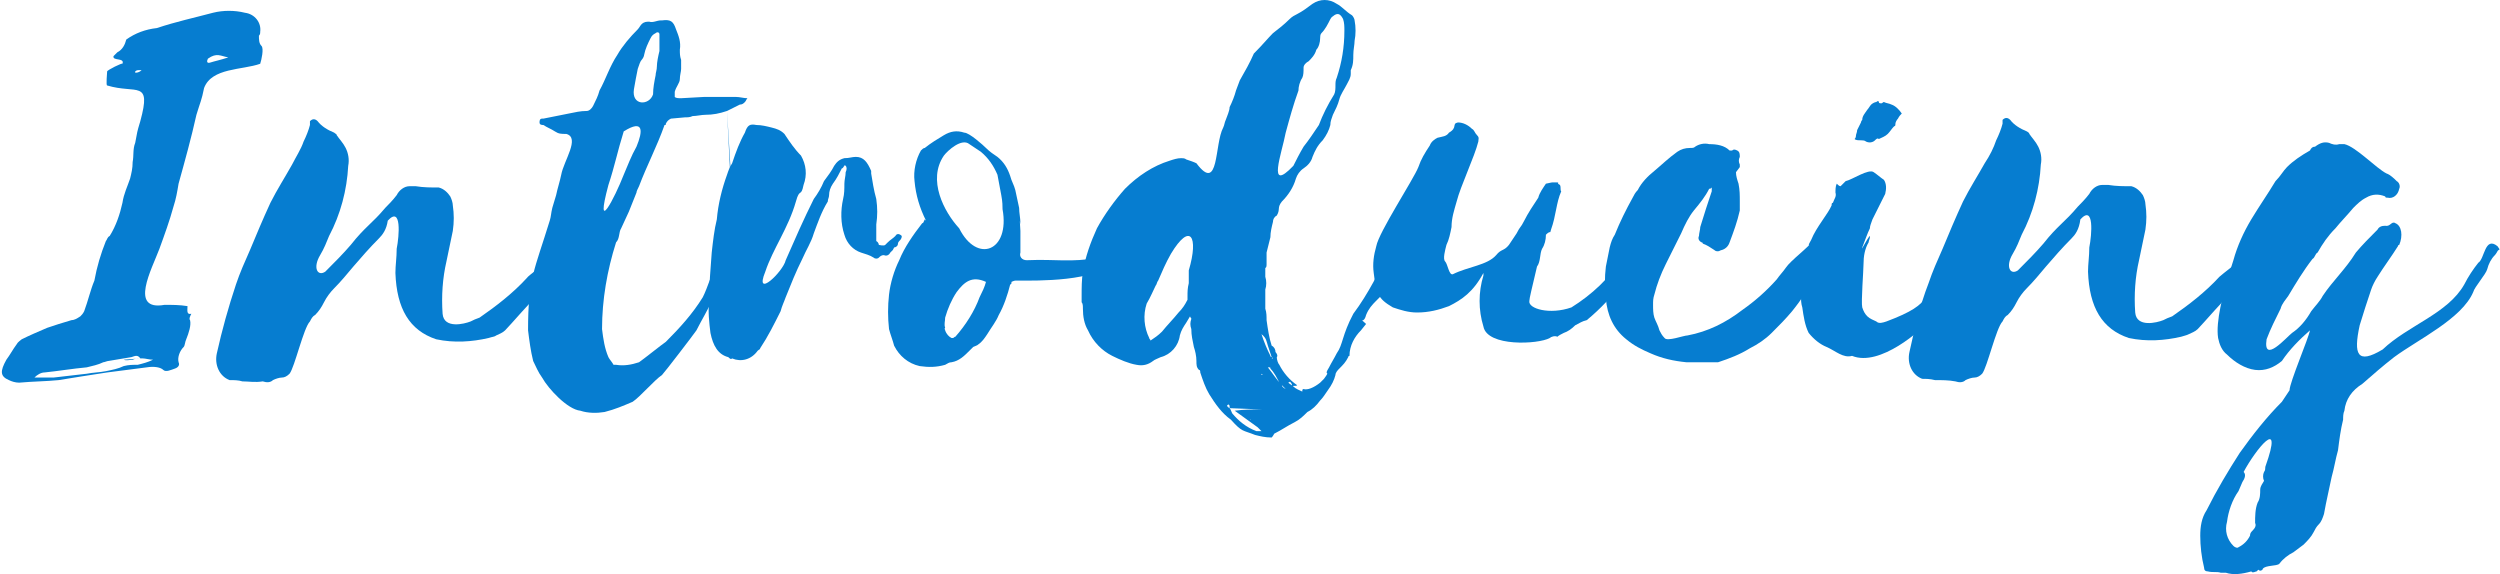 <?xml version="1.0" encoding="utf-8"?>
<!-- Generator: Adobe Illustrator 23.1.1, SVG Export Plug-In . SVG Version: 6.00 Build 0)  -->
<svg version="1.1" id="Layer_1" xmlns="http://www.w3.org/2000/svg" xmlns:xlink="http://www.w3.org/1999/xlink" x="0px" y="0px"
	 width="196px" height="45px" viewBox="0 0 196 45" style="enable-background:new 0 0 196 45;" xml:space="preserve">
<style type="text/css">
	.st0{fill:#067DD0;}
</style>
<title>intro</title>
<g>
	<path class="st0" d="M8.9,4.4c0.1-0.1,0.2-0.2,0.3-0.3c0.4-0.2,0.6-0.6,0.7-1c0.7-0.5,1.5-0.8,2.4-0.9c1.5-0.5,2.9-0.8,4.4-1.2
		c0.8-0.2,1.7-0.2,2.5,0c0.8,0.1,1.3,0.8,1.2,1.5c0,0.1,0,0.2-0.1,0.3c0,0.3,0,0.6,0.2,0.8s0,1.1-0.1,1.4C19,5.5,16.6,5.3,16,6.9
		c-0.2,1-0.3,1.1-0.6,2.1c-0.4,1.8-0.9,3.6-1.4,5.4c-0.1,0.6-0.2,1.2-0.4,1.8c-0.3,1.1-0.7,2.2-1.1,3.3c-0.6,1.6-2.4,4.9,0.4,4.4
		c0.6,0,1.2,0,1.8,0.1c0,0.3-0.1,0.7,0.3,0.6c-0.1,0.2-0.2,0.4-0.1,0.5c0.1,0.4-0.1,1-0.3,1.5c-0.1,0.2-0.1,0.5-0.2,0.6
		c-0.3,0.3-0.5,0.8-0.4,1.2c0.1,0.2,0,0.4-0.3,0.5s-0.7,0.3-0.9,0.1s-0.7-0.3-1.3-0.2l-3.1,0.4c-1.3,0.2-2.6,0.4-3.8,0.6
		c-1,0.1-2,0.1-3.1,0.2c-0.3,0-0.6-0.1-0.8-0.2c-0.7-0.3-0.7-0.7-0.2-1.6c0.3-0.4,0.5-0.8,0.8-1.2c0.1-0.2,0.3-0.3,0.4-0.4
		c0.6-0.3,1.3-0.6,2-0.9c0.6-0.2,1.2-0.4,1.9-0.6C5.8,25.1,6,25,6.3,24.8c0.1-0.1,0.2-0.2,0.3-0.4c0.3-0.8,0.5-1.7,0.8-2.4
		c0.2-1.1,0.5-2.1,0.9-3.1c0.1-0.1,0.1-0.3,0.3-0.4c0.5-0.8,0.8-1.7,1-2.6c0.1-0.7,0.4-1.3,0.6-1.9c0.1-0.4,0.2-0.8,0.2-1.3
		c0.1-0.5,0-1,0.2-1.5c0.2-1,0.1-0.7,0.4-1.7c0.9-3.3-0.3-2.1-2.6-2.8c-0.1,0,0-1,0-1.1s1.2-0.7,1.2-0.6C9.8,4.5,8.8,4.8,8.9,4.4z
		 M2.8,29.6c0.5,0,0.9,0,1.4,0l2.6-0.3c0.5-0.1,1-0.1,1.5-0.2c0.5-0.1,1-0.2,1.4-0.4c0.4-0.1,0.7-0.1,1.1-0.1
		c0.4-0.1,0.8-0.2,1.2-0.4c-0.3,0-0.6-0.1-0.8-0.1c-0.3,0-0.6,0-0.8,0.1c-0.2,0-0.5,0.1-0.7,0l1.3-0.1c-0.2-0.3-0.4-0.2-0.7-0.1
		c-0.6,0.1-1.2,0.2-1.8,0.3c-0.1,0-0.3,0.1-0.4,0.1c-0.4,0.2-0.9,0.3-1.3,0.4c-1.1,0.1-2.3,0.3-3.3,0.4c-0.3,0-0.6,0.2-0.8,0.4
		C2.7,29.6,2.7,29.6,2.8,29.6z M11.1,5.5c-0.1,0-0.2,0-0.2,0c-0.1,0-0.2,0-0.3,0.1c0,0.1,0,0.1,0,0.1C10.7,5.7,10.9,5.7,11.1,5.5
		L11.1,5.5z M16.3,4.6c-0.1,0.2-0.1,0.4,0.2,0.3s0.8-0.2,1.4-0.4C17.3,4.4,17,4.1,16.3,4.6L16.3,4.6z"/>
	<path class="st0" d="M29.7,18.7c-0.7,0.7-1.4,1.5-2,2.2c-0.5,0.6-1,1.2-1.5,1.7c-0.3,0.3-0.6,0.7-0.8,1.1c-0.2,0.4-0.4,0.7-0.7,1
		c-0.2,0.1-0.3,0.3-0.4,0.5c-0.5,0.5-1.2,3.6-1.6,4.1c-0.2,0.2-0.4,0.3-0.6,0.3c-0.2,0-0.5,0.1-0.7,0.2c-0.2,0.2-0.5,0.2-0.8,0.1
		C20,30,19.5,29.9,19,29.9c-0.3-0.1-0.7-0.1-1-0.1c-0.8-0.3-1.2-1.2-1-2.1c0.4-1.8,0.9-3.6,1.5-5.4c0.3-0.9,0.7-1.8,1.1-2.7
		c0.5-1.2,1-2.4,1.6-3.7c0.5-1,1.2-2.1,1.7-3c0.3-0.6,0.7-1.2,0.9-1.8c0.2-0.4,0.4-0.9,0.5-1.3c0-0.1,0-0.2,0-0.3
		c0.2-0.2,0.4-0.2,0.6,0c0.3,0.4,0.8,0.7,1.3,0.9c0.1,0.1,0.2,0.1,0.2,0.2c0.2,0.3,0.5,0.6,0.7,1c0.2,0.4,0.3,0.9,0.2,1.4
		c-0.1,1.9-0.6,3.8-1.5,5.5c-0.2,0.5-0.4,1-0.7,1.5c-0.6,1-0.2,1.7,0.4,1.3c0.7-0.7,1.4-1.4,2-2.1c1.1-1.4,1.7-1.7,2.7-2.9
		c0.2-0.2,0.6-0.6,0.9-1c0.2-0.4,0.6-0.7,1-0.7h0.5c0.6,0.1,1.2,0.1,1.8,0.1c0.4,0.1,0.7,0.4,0.9,0.7c0.1,0.2,0.2,0.5,0.2,0.7
		c0.1,0.7,0.1,1.3,0,2c-0.2,0.9-0.3,1.5-0.5,2.4c-0.3,1.3-0.4,2.7-0.3,4.1c0.1,1.2,1.7,0.8,2.2,0.6c0.2-0.1,0.4-0.2,0.7-0.3
		c1.3-0.9,2.6-1.9,3.7-3.1c0.1-0.2,1.7-1.3,1.9-1.6c0.4-0.6,0.4-0.9,0.8-1.5c0.1-0.2,0.2-0.3,0.3-0.4c0,0.1,0,0.2,0,0.2
		c0,0.3,0,0.5,0,0.8s0-0.1-0.1,0.3c-0.1,0.2-0.2,0.4-0.2,0.6c-0.1,0.3-0.2,0.5-0.3,0.7c-0.4,0.6-0.9,1.7-1.4,2.1s-2.3,2.5-2.7,2.9
		c-0.2,0.2-0.5,0.3-0.7,0.4c-0.1,0.1-0.3,0.1-0.6,0.2c-1.3,0.3-2.7,0.4-4.1,0.1c-2.1-0.7-3.1-2.4-3.2-5.2c0-0.6,0.1-1.2,0.1-1.9
		c0.2-1,0.4-3.4-0.7-2.2C30.3,18,30,18.4,29.7,18.7z"/>
	<path class="st0" d="M57.5,18.7c0,0.3-0.1,0.3-0.1,0.5c-0.1,0.6-0.3,1.2-0.6,1.8c-0.3,0.8-0.6,1.6-0.9,2.4
		c-0.4,0.9-0.9,1.7-1.3,2.5c-0.2,0.3-2.5,3.3-2.7,3.5c-0.6,0.4-1.7,1.7-2.3,2.1c-0.7,0.3-1.4,0.6-2.2,0.8c-0.6,0.1-1.3,0.1-1.9-0.1
		c-1-0.1-2.5-1.7-3-2.6c-0.3-0.4-0.5-0.9-0.7-1.3c-0.2-0.8-0.3-1.6-0.4-2.4c0-4.1,0.5-4.7,1.7-8.6c0.1-0.3,0.1-0.6,0.2-1
		c0.1-0.3,0.2-0.7,0.3-1c0.1-0.5,0.3-1.1,0.4-1.6c0.2-1.1,1.5-2.9,0.4-3.2c-0.4,0-0.6,0-0.9-0.2s-0.6-0.3-0.9-0.5
		c-0.1,0-0.3,0-0.3-0.2c0-0.1,0-0.3,0.2-0.3c0,0,0.1,0,0.1,0l2-0.4c0.5-0.1,0.9-0.2,1.4-0.2c0.2,0,0.4-0.2,0.5-0.4
		c0.2-0.4,0.4-0.8,0.5-1.2c0.5-0.9,0.8-1.9,1.4-2.8c0.4-0.7,1-1.4,1.6-2c0.1-0.1,0.2-0.3,0.3-0.4c0.2-0.2,0.4-0.2,0.6-0.2
		c0.3,0.1,0.6-0.1,0.9-0.1c0,0,0,0,0.1,0c0.7-0.1,0.9,0.1,1.1,0.7c0.2,0.5,0.4,1,0.3,1.6c0,0.3,0,0.5,0.1,0.8c0,0.2,0,0.5,0,0.7
		c0,0.2-0.1,0.5-0.1,0.8S53,6.8,52.9,7.2c0,0.1,0,0.3,0,0.4c0.1,0.1,0.3,0.1,0.5,0.1l1.8-0.1h2.5c0.3,0,0.6,0.1,0.9,0.1
		c-0.1,0.1-0.1,0.2-0.2,0.3c-0.1,0.1-0.2,0.2-0.4,0.2L57,8.7 M57,8.7C56.4,8.9,55.9,9,55.3,9c-0.3,0-0.7,0.1-1,0.1
		c-0.2,0.1-0.4,0.1-0.6,0.1l-1.1,0.1c-0.2,0.1-0.3,0.2-0.4,0.4c0,0.1,0,0.1-0.1,0.1c-0.6,1.7-1.4,3.2-2,4.8
		c-0.1,0.2-0.2,0.4-0.2,0.5c-0.2,0.5-0.4,1-0.6,1.5c-0.2,0.4-0.4,0.9-0.6,1.3c-0.2,0.3-0.1,0.8-0.4,1.1c-0.7,2.2-1.1,4.5-1.1,6.8
		c0.1,0.8,0.2,1.5,0.5,2.2c0.1,0.2,0.3,0.4,0.4,0.6c0,0,0.1,0,0.2,0c0.6,0.1,1.2,0,1.8-0.2c0.3-0.2,1.8-1.4,2.1-1.6
		c1.1-1.1,2.1-2.2,2.9-3.5c0.4-0.8,0.7-1.9,1.1-2.7c0.2-0.5,0.7-1.6,0.9-2.1c0.2,0.1,0.5-0.1,0.5,0.1L57,8.7z M49.9,11.5
		c0.5-1.2,0.6-2.2-1-1.2c-0.5,1.6-0.7,2.7-1.2,4.2c-1.1,4.1,0.5,1,1.2-0.8C49.2,13,49.5,12.2,49.9,11.5z M51.4,5.9
		c0-0.2,0.1-0.4,0.1-0.7s0.1-0.8,0.2-1.2c0-0.4,0-0.9,0-1.3c0-0.2-0.2-0.2-0.3-0.1C51.2,2.7,51.1,2.8,51,3c-0.2,0.4-0.4,0.8-0.5,1.3
		c0,0.1-0.1,0.3-0.2,0.4S50.1,5.1,50,5.4c-0.1,0.5-0.2,1-0.3,1.6c-0.2,1.3,1.2,1.3,1.5,0.4C51.2,6.9,51.3,6.4,51.4,5.9z"/>
	<path class="st0" d="M61.6,20.4c0.7-1.6,1.4-3.2,2.2-4.8c0.3-0.4,0.6-0.9,0.8-1.4c0.3-0.4,0.6-0.8,0.8-1.2c0.2-0.3,0.4-0.5,0.8-0.6
		c0.4,0,0.6-0.1,0.9-0.1c0.6,0,0.9,0.4,1.2,1.1v0.2c0.1,0.6,0.2,1.3,0.4,2c0.1,0.7,0.1,1.3,0,2c0,0.4,0,0.9,0,1.3
		c0.2,0.1,0.2,0.3,0.2,0.3s0.4,0.1,0.5,0s0.1-0.1,0.2-0.2c0.2-0.2,0.4-0.3,0.6-0.5c0.1-0.2,0.3-0.2,0.5,0c0,0.2-0.1,0.3-0.2,0.4
		c-0.1,0.1-0.1,0.2-0.1,0.2c0,0.2-0.2,0.3-0.3,0.3L70,19.6c0,0-0.1,0.1-0.1,0.1s-0.1,0.1-0.1,0.1c-0.1,0.2-0.3,0.3-0.5,0.2
		c-0.2,0-0.3,0.1-0.4,0.2c-0.1,0.1-0.3,0.1-0.4,0c-0.3-0.2-0.7-0.3-1-0.4c-0.6-0.2-1.1-0.7-1.3-1.4c-0.3-0.9-0.3-1.9-0.1-2.8
		c0.1-0.4,0.1-0.8,0.1-1.2c0-0.3,0.1-0.6,0.1-0.9c0.1-0.2,0.1-0.4,0-0.5c0,0-0.1-0.1-0.1,0c-0.1,0.1-0.1,0.2-0.2,0.2
		c-0.2,0.4-0.4,0.8-0.7,1.2c-0.2,0.3-0.3,0.6-0.3,0.9c0,0.2-0.1,0.3-0.1,0.5c-0.5,0.8-0.8,1.7-1.1,2.5c-0.2,0.7-0.6,1.3-0.9,2
		c-0.5,1-0.9,2-1.3,3c-0.1,0.3-0.3,0.7-0.4,1.1c-0.5,1-1,2-1.6,2.9c0,0.1-0.1,0.1-0.2,0.2c-0.5,0.7-1.3,0.9-2,0.6
		c-0.1,0.1-0.2,0-0.3-0.1c-0.8-0.2-1.2-0.9-1.4-1.9c-0.1-0.8-0.2-1.7-0.1-2.5c0-1.3,0.1-2.5,0.2-3.8c0.1-0.9,0.2-1.8,0.4-2.6
		c0.1-1.2,0.4-2.4,0.8-3.5c0.1-0.3,0.2-0.6,0.4-0.9c0.3-0.9,0.6-1.7,1-2.4c0.2-0.6,0.4-0.7,0.9-0.6c0.4,0,0.8,0.1,1.2,0.2
		c0.4,0.1,0.7,0.2,1,0.5c0.4,0.6,0.8,1.2,1.3,1.7c0.4,0.7,0.5,1.5,0.2,2.3c-0.2,1-0.3,0.2-0.6,1.3c-0.6,2.1-1.8,3.7-2.4,5.5
		C59.1,23.5,61.4,21.3,61.6,20.4z"/>
	<path class="st0" d="M72.6,17.3c-0.5-1-0.8-2-0.9-3.1c-0.1-0.8,0.1-1.7,0.5-2.4c0.1-0.1,0.2-0.2,0.3-0.2c0.5-0.4,1-0.7,1.5-1
		c0.5-0.3,1-0.4,1.6-0.2c0.4,0,1.5,1,1.7,1.2c0.3,0.3,0.6,0.5,0.9,0.7c0.5,0.4,0.8,0.9,1,1.5c0.1,0.4,0.3,0.7,0.4,1.1
		c0.1,0.5,0.2,0.9,0.3,1.4c0,0.4,0.1,0.8,0.1,1.2c0,0,0,0,0,0.1c-0.1-0.8,0,0.3,0,0.5c0,0.6,0,1.1,0,1.7c-0.1,0.3,0.1,0.6,0.5,0.6
		c2.4-0.1,3.3,0.2,5.7-0.2c0.2-0.1,0.5-0.2,0.8-0.4c0.1-0.1,0.2-0.1,0.3-0.2c0.1,0.1,0.1,0.3,0,0.4c-0.1,0.2,0.3,0.4,0.1,0.5
		c-1.5,1.6-6,1.5-7.7,1.5h-0.1c-0.1,0-0.3,0.1-0.3,0.1c0,0.1,0,0.2-0.1,0.2c-0.2,0.8-0.5,1.7-0.9,2.4c-0.2,0.5-0.6,1-0.9,1.5
		c-0.2,0.3-0.4,0.6-0.7,0.8c-0.1,0.1-0.2,0.1-0.4,0.2c-0.1,0.1-0.2,0.2-0.3,0.3c-0.4,0.4-0.8,0.8-1.4,0.9c-0.2,0-0.3,0.1-0.5,0.2
		c-0.7,0.2-1.3,0.2-2,0.1c-0.9-0.2-1.6-0.8-2-1.6c-0.1-0.4-0.3-0.9-0.4-1.3c-0.1-0.9-0.1-1.8,0-2.7c0.1-0.9,0.4-1.9,0.8-2.7
		c0.4-1,1.1-2,1.8-2.9c0.1,0,0.1-0.1,0.2-0.3C72.7,17.4,72.7,17.4,72.6,17.3z M78.5,15.3c-0.1-0.6-0.2-1-0.3-1.6
		c-0.3-0.7-0.7-1.3-1.3-1.8c-0.3-0.2-0.6-0.4-0.9-0.6c-0.6-0.5-1.7,0.5-2,0.9c-1.3,1.9,0,4.4,1.2,5.7c1.4,2.8,4,1.8,3.4-1.5
		C78.6,16.2,78.6,15.8,78.5,15.3L78.5,15.3z M74.1,24.9c0,0.3-0.1,0.5,0,0.8c-0.1,0.1,0,0.1,0,0.2c0.1,0.3,0.3,0.5,0.5,0.6
		c0,0,0,0,0.1,0c0.1,0,0.1-0.1,0.2-0.1c0.8-0.9,1.5-2,1.9-3.1c0.2-0.4,0.4-0.8,0.5-1.2c-1.1-0.5-1.7,0-2.3,0.8
		C74.6,23.5,74.3,24.2,74.1,24.9L74.1,24.9z"/>
	<path class="st0" d="M103.5,30c0.1-0.1,0.2-0.2,0.3-0.3c0.6-0.8-0.1-0.1,0.4-0.9c0.2-0.4,0.4-0.7,0.6-1.1c0.5-0.7,0.4-1.4,1.3-3.1
		c1.2-1.6,2-3.3,2.9-5c0.6-1,0.4-1.8,1.3-1.1c0.6,0.4-0.2,0.2-0.2,1.1c0.3,0-0.6,0.9-0.5,0.8c0.2,0.3,0.2,0.7-0.1,0.9
		c-0.4,0.3,0.1,1.4-0.7,1.2c-0.6,1-1.3,1.2-1.7,2.2c-0.2,0.8-0.6,0.1,0,0.7l-0.4,0.5c-0.5,0.5-0.9,1.2-0.9,2c-0.1,0-0.1,0.1-0.1,0.1
		c-0.2,0.4-0.4,0.6-0.7,0.9c-0.1,0.1-0.3,0.3-0.3,0.5c-0.1,0.4-0.3,0.8-0.6,1.2c-0.2,0.3-0.4,0.6-0.6,0.8c-0.3,0.4-0.6,0.7-1,0.9
		c-0.3,0.3-0.6,0.6-1,0.8c-0.6,0.3-1,0.6-1.6,0.9c0,0-0.1,0.2-0.2,0.3c-0.5,0-0.9-0.1-1.3-0.2c-1-0.4-1-0.2-1.9-1.2
		c-0.7-0.5-1.2-1.2-1.7-2c-0.3-0.5-0.5-1.1-0.7-1.7c0-0.1,0-0.2-0.1-0.2c-0.2-0.2-0.2-0.4-0.2-0.7c0-0.4-0.1-0.8-0.2-1.1
		c-0.1-0.5-0.2-0.9-0.2-1.4c-0.1-0.3-0.1-0.5,0-0.8c0-0.1-0.1-0.1-0.1-0.2L93,25.3c-0.2,0.3-0.4,0.6-0.5,1c-0.1,0.8-0.7,1.5-1.5,1.7
		c-0.2,0.1-0.5,0.2-0.6,0.3c-0.4,0.3-0.8,0.4-1.3,0.3c-0.6-0.1-1.3-0.4-1.9-0.7c-0.8-0.4-1.5-1.1-1.9-2c-0.3-0.5-0.4-1.1-0.4-1.7
		c0-0.2,0-0.4-0.1-0.5c0-0.2,0-0.4,0-0.5c0-0.6,0-1.3,0.1-1.9c0.2-1.2,0.6-2.3,1.1-3.4c0.6-1.1,1.4-2.2,2.2-3.1c1-1,2.2-1.8,3.5-2.2
		c0.3-0.1,0.6-0.2,0.9-0.2c0.1,0,0.3,0,0.4,0.1c0.3,0.1,0.6,0.2,0.8,0.3c1.8,2.4,1.4-1.5,2.1-2.8c0.1-0.2,0.1-0.4,0.2-0.6
		c0.1-0.3,0.3-0.7,0.3-1c0.2-0.4,0.4-0.9,0.5-1.3c0.1-0.3,0.2-0.5,0.3-0.8c0.4-0.7,0.8-1.4,1.1-2.1C99,3.5,99.4,3,99.8,2.6
		c0.4-0.3,0.9-0.7,1.3-1.1c0.2-0.2,0.4-0.3,0.6-0.4c0.4-0.2,0.8-0.5,1.2-0.8c0.6-0.4,1.3-0.4,1.9,0c0.4,0.2,0.7,0.6,1.2,0.9
		c0.1,0.1,0.2,0.3,0.2,0.4c0.1,0.5,0.1,1.1,0,1.6c0,0.3-0.1,0.7-0.1,1.1c0,0.4,0,0.8-0.2,1.2c0,0.1,0,0.2,0,0.3
		c0,0.3-0.2,0.6-0.3,0.8c-0.2,0.4-0.5,0.8-0.6,1.2c-0.1,0.4-0.3,0.8-0.5,1.2c-0.1,0.3-0.2,0.5-0.2,0.8c-0.1,0.4-0.3,0.8-0.6,1.2
		c-0.4,0.4-0.6,0.8-0.8,1.3c-0.1,0.4-0.4,0.7-0.7,0.9c-0.3,0.2-0.5,0.5-0.6,0.8c-0.2,0.7-0.6,1.3-1.1,1.8c-0.4,0.5-0.1,0.6-0.4,1.1
		c-0.2,0.1-0.3,0.3-0.3,0.5c-0.1,0.4-0.2,0.8-0.2,1.2c-0.1,0.4-0.2,0.8-0.3,1.2c0,0.3,0,0.6,0,0.9c0,0.1,0,0.3-0.1,0.3
		c0,0.2,0,0.5,0,0.7c0.1,0.3,0.1,0.7,0,1v1.3c0,0.1,0,0.1,0,0.2c0.1,0.3,0.1,0.6,0.1,0.9c0.1,0.7,0.2,1.4,0.4,2
		c0.2,0.1,0.3,0.3,0.3,0.5c0.1,0.1,0.2,0.3,0.1,0.4c0,0.2,0.1,0.5,0.2,0.6c0.3,0.6,0.8,1.2,1.4,1.6c-0.1,0.1-0.3,0-0.4,0.1
		c0-0.1,0-0.2-0.1-0.3s0-0.1-0.2,0c0.1,0.1,0.3,0.2,0.4,0.3c0.2,0.2,0.5,0.3,0.7,0.4c0-0.1,0-0.2,0.1-0.2h0
		C102.5,30.6,103,30.4,103.5,30z M90.8,22c-0.1,0.1-0.1,0.3-0.2,0.4c-0.2,0.4-0.4,0.9-0.7,1.4c-0.3,0.9-0.2,1.9,0.2,2.7
		c0,0.1,0.1,0.1,0.1,0.2c0.3-0.2,0.6-0.4,0.9-0.7c0.4-0.5,0.9-1,1.3-1.5c0.3-0.3,0.5-0.6,0.7-1c0-0.1,0-0.2,0-0.3c0-0.3,0-0.6,0.1-1
		c0-0.3,0-0.7,0-1c0.8-2.7,0.1-3.8-1.4-1.3C91.4,20.6,91.1,21.3,90.8,22z M96.4,32c0,0,0-0.1,0-0.2l-0.1-0.1l-0.1,0.1
		c0,0,0,0.1,0.1,0.1C96.3,31.9,96.3,32,96.4,32c0.1,0.1,0.1,0.2,0.2,0.4c0.5,0.6,1.1,1.1,1.9,1.4c0,0,0.2,0,0.4,0
		c-0.1-0.1-0.2-0.2-0.3-0.3l-1.8-1.3c0.7-0.1,1.4-0.1,2.1-0.1L96.4,32z M98,32.9L98,32.9C98,32.9,98.1,32.9,98,32.9L98,32.9
		C98.1,32.9,98,32.8,98,32.9L98,32.9z M98.6,28.6h-0.1C98.6,28.6,98.6,28.6,98.6,28.6L98.6,28.6L98.6,28.6z M98.7,29L98.7,29
		L98.7,29z M98.9,29.3L98.9,29.3c0,0.1,0,0.1,0,0.1H99C99,29.4,98.9,29.3,98.9,29.3L98.9,29.3z M99.7,28.1h0.1c0,0,0-0.1-0.1-0.1
		c-0.1-0.3-0.2-0.6-0.3-0.9c-0.1-0.3-0.1-0.6-0.5-0.9c0.2,0.6,0.4,1.1,0.7,1.7c0,0,0,0.1,0.1,0.1C99.8,28,99.8,28,99.7,28.1
		C99.8,28.1,99.8,28.2,99.7,28.1L99.7,28.1z M100.7,30.4c-0.1-0.1-0.3-0.3-0.4-0.4c-0.2-0.4-0.4-0.8-0.7-1.1c0-0.1,0-0.1-0.2-0.1
		c0.4,0.5,0.7,1,1.1,1.4c0,0.1,0.1,0.2,0.3,0.3L100.7,30.4z M102.2,11.5c0.4-0.5,0.8-1.1,1.2-1.7c0.3-0.8,0.7-1.6,1.2-2.4
		c0.1-0.2,0.1-0.5,0.1-0.7c0-0.2,0-0.4,0.1-0.6c0.4-1.2,0.6-2.4,0.6-3.7c0-0.3,0-0.6-0.1-0.9c-0.2-0.4-0.4-0.5-0.7-0.3
		c-0.1,0.1-0.2,0.1-0.3,0.3c-0.2,0.4-0.4,0.8-0.7,1.1c-0.1,0.1-0.1,0.3-0.1,0.4c0,0.3-0.1,0.7-0.3,0.9c-0.1,0.4-0.4,0.7-0.6,0.9
		c-0.2,0.1-0.4,0.3-0.4,0.5c0,0.3,0,0.6-0.1,0.8c-0.2,0.3-0.3,0.7-0.3,1c-0.4,1.1-0.7,2.2-1,3.3c-0.3,1.6-1.5,4.8,0.6,2.6
		C101.6,12.6,101.9,12,102.2,11.5L102.2,11.5z"/>
	<path class="st0" d="M113.6,24c-0.8,0.3-1.6,0.5-2.5,0.5c-0.7,0-1.3-0.2-1.9-0.4c-1.2-0.7-1.3-1.1-1.5-2.7c-0.1-0.7,0-1.4,0.2-2.1
		c0.2-1.1,2.9-5.2,3.3-6.2c0.2-0.6,0.5-1.1,0.9-1.7c0.1-0.3,0.4-0.5,0.6-0.6c0.4-0.1,0.7-0.1,0.9-0.4c0.7-0.4,0.2-0.7,0.7-0.8
		c0.4,0,0.8,0.2,1.1,0.5c0.2,0.1,0.2,0.3,0.4,0.5s0.1,0.3,0.1,0.5c-0.3,1.2-1.4,3.5-1.7,4.7c-0.2,0.7-0.4,1.3-0.4,2
		c-0.1,0.5-0.2,1-0.4,1.4c-0.1,0.4-0.3,1.1-0.1,1.3s0.3,1.1,0.6,1c1.2-0.6,2.7-0.7,3.4-1.5c0.4-0.5,0.6-0.3,1-0.8
		c0.2-0.3,0.4-0.6,0.6-0.9c0.3-0.6,0.3-0.4,0.6-1c0.3-0.6,0.7-1.2,1.1-1.8c0.1-0.4,0.4-0.8,0.6-1.1c0.5-0.1,0.4-0.1,0.6-0.1
		c0.7,0,0.1,0,0.5,0.2c0.1,0.2,0,0.4,0.1,0.5c-0.4,0.9-0.4,1.9-0.8,3c-0.1,0.4,0,0-0.4,0.4c0,0.4-0.1,0.8-0.3,1.1
		c-0.2,0.4-0.1,1-0.4,1.4c-0.4,1.7-0.6,2.5-0.6,2.7c-0.1,0.6,1.6,1.1,3.3,0.5c1.6-1,3-2.3,4-3.9c0.4-0.6,0.6-1.2,1.2-2
		s0.9,0.6,0.7,0.9c-0.1,0.2-0.2,0.4-0.3,0.6c-0.4,0.3-0.8,1.9-1.2,2.1c-0.1,0.1,0,0.2-0.3,0.3c-0.9,1.1-1.8,2.1-2.9,3
		c-0.4,0.1-0.5,0.2-0.9,0.4c-0.3,0.3-0.6,0.5-0.9,0.6c-0.2,0.1-0.4,0.2-0.5,0.3c-0.2-0.1-0.5,0-0.6,0.1c-0.9,0.5-4.9,0.7-5.2-0.9
		c-0.4-1.3-0.4-2.7,0-4v-0.2C115.5,22.9,114.6,23.5,113.6,24z"/>
	<path class="st0" d="M143.3,20.2c-0.3,0.4-0.6,0.8-0.9,1.2c-0.3,0.5-0.6,1-0.9,1.5c0,0.1,0,0.1,0,0.1c-0.3,0.5-0.6,0.9-1,1.4
		c-0.5,0.6-1,1.1-1.6,1.7c-0.5,0.5-1.1,0.9-1.7,1.2c-0.8,0.5-1.6,0.8-2.5,1.1c-0.8,0-1.7,0-2.5,0c-1-0.1-1.9-0.3-2.8-0.7
		c-0.7-0.3-1.3-0.6-1.9-1.1c-1-0.8-1.5-1.9-1.6-3.2c-0.1-0.8-0.1-1.7,0-2.5c0.1-0.5,0.2-1,0.3-1.5c0.1-0.4,0.2-0.7,0.4-1
		c0.4-1,0.9-2,1.4-2.9c0.1-0.2,0.2-0.4,0.4-0.6c0.3-0.6,0.8-1.1,1.3-1.5c0.6-0.5,1.1-1,1.8-1.5c0.3-0.2,0.6-0.3,1-0.3
		c0.2,0,0.3,0,0.4-0.1c0.3-0.2,0.7-0.3,1.1-0.2l0,0c0.6,0,1.2,0.1,1.6,0.5c0,0,0.1,0,0.1,0c0,0,0.1,0,0.1,0c0.1-0.1,0.2-0.1,0.4,0
		c0.2,0.1,0.2,0.3,0.2,0.5c-0.1,0.2-0.1,0.4,0,0.6c0,0.1,0,0.1,0,0.2l-0.3,0.4c0,0.3,0.1,0.6,0.2,0.9c0.1,0.5,0.1,0.9,0.1,1.4
		c0,0.2,0,0.5,0,0.7c-0.2,0.9-0.5,1.7-0.8,2.5c-0.1,0.3-0.3,0.5-0.6,0.6c-0.1,0-0.2,0.1-0.3,0.1c-0.1,0-0.2,0-0.3-0.1
		c-0.3-0.2-0.6-0.4-0.9-0.5c0-0.1-0.1-0.1-0.1-0.1c-0.2-0.1-0.3-0.3-0.2-0.5c0-0.2,0.1-0.5,0.1-0.7c0.3-1,0.6-1.9,0.9-2.8
		c0-0.1,0-0.2,0-0.3c-0.1,0.1-0.1,0.1-0.2,0.1c-0.3,0.6-0.7,1.1-1.2,1.7c-0.4,0.5-0.7,1.1-1,1.8c-0.4,0.8-0.8,1.6-1.2,2.4
		c-0.4,0.8-0.7,1.6-0.9,2.4c-0.1,0.3-0.1,0.5-0.1,0.8c0,0.3,0,0.7,0.1,1c0.1,0.3,0.3,0.6,0.4,1c0.1,0.2,0.2,0.4,0.4,0.6
		c0.2,0.3,1.5-0.2,1.8-0.2c1.6-0.3,3-1,4.3-2c1-0.7,1.9-1.5,2.7-2.4c0.2-0.3,0.5-0.6,0.7-0.9c0.4-0.6,1.8-1.6,2.2-2.2
		c0.2-0.3,1-0.8,1.3-1.1s0,0.7,0.2,0.5C144.1,19,143.7,19.6,143.3,20.2z"/>
	<path class="st0" d="M144.3,14.6L144.3,14.6c0.2-0.2,0.3-0.3,0.4-0.4c0.5-0.1,1.8-1,2.2-0.7c0.3,0.2,0.5,0.4,0.8,0.6
		c0.2,0.3,0.2,0.7,0.1,1.1c-0.3,0.6-0.6,1.2-1,2c-0.1,0.3-0.2,0.5-0.2,0.7c-0.2,0.4-0.4,1-0.6,1.5s0.7-1.3,0.6-0.8
		c0,0.1-0.1,0.3-0.1,0.4c-0.3,0.5-0.4,1.1-0.4,1.7c0,0.5-0.2,3-0.1,3.4c0.1,0.3,0.2,0.5,0.4,0.7c0.2,0.2,0.5,0.3,0.7,0.4
		c0.2,0.2,0.5,0.1,0.8,0c4-1.5,2.6-2,4.9-4.5c0.5-0.6,0.9-1.3,1.2-2c0,0,0,0,0.2-0.3c0.2,0.5-0.3,1.2,0.4,1.3
		c-1,1.9-1.8,4.5-3.4,5.5c-0.5,0.6-3.8,3.6-6,2.7c-0.7,0.2-1.3-0.4-2-0.7c-0.5-0.2-1-0.6-1.4-1.1c-0.3-0.6-0.4-1.3-0.5-2
		c-0.1-0.3-0.1-0.6-0.1-0.9c0-0.7,0.1-1.4,0.2-2.1c0.1-0.3,0.1-0.5,0.1-0.8c0.1,0,0-0.3,0.3-0.3c0,0,0.1-0.2,0.1-0.2
		c0.2-0.4,0.3-0.6,0.5-1c0,0-1,1-0.4,0c0.4-1,1.3-2,1.6-2.7c0-0.1,0-0.2,0.1-0.2c0.1-0.3,0.3-0.5,0.2-0.8c0-0.2,0-0.5,0.1-0.7
		C144.1,14.5,144.2,14.6,144.3,14.6z M148.8,9.3c-0.1,0.1-0.2,0.3-0.2,0.4c0,0.1,0,0.2-0.1,0.2c-0.2,0.2-0.3,0.4-0.5,0.6
		c-0.2,0.2-0.5,0.3-0.7,0.4c-0.1-0.1-0.2,0-0.3,0.1c-0.2,0.2-0.5,0.2-0.7,0.1c-0.1-0.1-0.3-0.1-0.4-0.1c-0.2,0-0.4,0-0.5-0.1
		c0,0,0.1-0.1,0.1-0.2c0-0.2,0.1-0.3,0.1-0.5c0.1-0.2,0.2-0.4,0.3-0.6c0-0.1,0.1-0.2,0.1-0.2c0-0.3,0.2-0.5,0.4-0.8
		c0.1-0.1,0.2-0.3,0.3-0.4S147,8,147.1,8c0.1-0.1,0.2-0.1,0.2,0c0,0.1,0.1,0.1,0.2,0.1c0.1,0,0.1-0.1,0.2-0.1
		c0.2,0.1,0.4,0.1,0.6,0.2c0.3,0.1,0.6,0.4,0.8,0.7C149,9,148.9,9.1,148.8,9.3L148.8,9.3z"/>
	<path class="st0" d="M162.4,18.7c-0.7,0.7-1.4,1.5-2,2.2c-0.5,0.6-1,1.2-1.5,1.7c-0.3,0.3-0.6,0.7-0.8,1.1c-0.2,0.4-0.4,0.7-0.7,1
		c-0.2,0.1-0.3,0.3-0.4,0.5c-0.5,0.5-1.2,3.6-1.6,4.1c-0.2,0.2-0.4,0.3-0.6,0.3c-0.2,0-0.5,0.1-0.7,0.2c-0.2,0.2-0.5,0.2-0.8,0.1
		c-0.5-0.1-1.1-0.1-1.6-0.1c-0.4-0.1-0.7-0.1-1-0.1c-0.8-0.3-1.2-1.2-1-2.1c0.4-1.8,0.8-3.6,1.5-5.4c0.3-0.9,0.7-1.8,1.1-2.7
		c0.5-1.2,1-2.4,1.6-3.7c0.5-1,1.2-2.1,1.7-3c0.4-0.6,0.7-1.2,0.9-1.8c0.2-0.4,0.4-0.9,0.5-1.3c0-0.1,0-0.2,0-0.3
		c0.2-0.2,0.4-0.2,0.6,0c0,0,0,0,0,0c0.3,0.4,0.8,0.7,1.3,0.9c0,0,0.2,0.1,0.2,0.2c0.2,0.3,0.5,0.6,0.7,1c0.2,0.4,0.3,0.9,0.2,1.4
		c-0.1,1.9-0.6,3.8-1.5,5.5c-0.2,0.5-0.4,1-0.7,1.5c-0.6,1-0.2,1.7,0.4,1.3c0.7-0.7,1.4-1.4,2-2.1c1.1-1.4,1.7-1.7,2.7-2.9
		c0.2-0.2,0.6-0.6,0.9-1c0.2-0.4,0.6-0.7,1-0.7h0.5c0.6,0.1,1.2,0.1,1.8,0.1c0.4,0.1,0.7,0.4,0.9,0.7c0.1,0.2,0.2,0.5,0.2,0.7
		c0.1,0.7,0.1,1.3,0,2c-0.2,0.9-0.3,1.5-0.5,2.4c-0.3,1.3-0.4,2.7-0.3,4.1c0.1,1.2,1.7,0.8,2.2,0.6c0.2-0.1,0.4-0.2,0.7-0.3
		c1.3-0.9,2.6-1.9,3.7-3.1c0.2-0.2,1.7-1.3,1.9-1.6c0.4-0.6,0.4-0.9,0.8-1.5c0.1-0.2,0.2-0.3,0.3-0.4c0,0.1,0,0.2,0,0.2
		c0,0.3,0,0.5,0,0.8s0-0.1-0.1,0.3c-0.1,0.2-0.2,0.4-0.2,0.6c-0.1,0.3-0.2,0.5-0.3,0.7c-0.4,0.6-0.9,1.7-1.4,2.1s-2.3,2.5-2.7,2.9
		c-0.2,0.2-0.5,0.3-0.7,0.4c-0.2,0.1-0.3,0.1-0.6,0.2c-1.3,0.3-2.7,0.4-4.1,0.1c-2.1-0.7-3.1-2.4-3.2-5.2c0-0.6,0.1-1.2,0.1-1.9
		c0.2-1,0.4-3.4-0.7-2.2C163,18,162.7,18.4,162.4,18.7z"/>
	<path class="st0" d="M174.5,44.9c-0.1,0-0.3,0-0.4,0c-0.3-0.1-0.6,0-1-0.1c-0.2,0-0.3-0.1-0.3-0.3c-0.2-0.8-0.3-1.7-0.3-2.5
		c0-0.7,0.1-1.4,0.5-2c0.8-1.6,1.7-3.1,2.6-4.5c1-1.4,2.1-2.8,3.3-4c0.2-0.3,0.4-0.6,0.6-0.9c0-0.6,1.5-4.1,1.6-4.7
		c-0.8,0.7-1.6,1.5-2.2,2.4c-0.6,0.5-1.3,0.8-2.1,0.7c-0.8-0.1-1.6-0.6-2.2-1.2c-0.4-0.3-0.6-0.8-0.7-1.3c-0.2-1.3,0.4-3.4,0.8-5
		c0.2-0.4,0.3-0.8,0.4-1.1c0.3-1.1,0.8-2.2,1.4-3.2c0.6-1,1.3-2,1.9-3c0.4-0.4,0.6-0.8,0.9-1.1c0.5-0.5,1.1-0.9,1.8-1.3
		c0.1-0.2,0.2-0.3,0.4-0.3c0.4-0.3,0.7-0.4,1.1-0.3c0.2,0.1,0.5,0.2,0.8,0.1h0.4c0.9,0.2,2.5,1.9,3.3,2.3c0.3,0.1,0.6,0.4,0.8,0.6
		c0.2,0.1,0.3,0.4,0.2,0.6c-0.1,0.5-0.5,0.8-0.9,0.7c-0.1,0-0.2,0-0.2-0.1c-0.5-0.2-1-0.2-1.5,0.1c-0.4,0.2-0.7,0.5-1,0.8
		c-0.5,0.6-1,1.1-1.4,1.6c-0.6,0.6-1,1.2-1.4,1.9c-0.2,0.1-0.2,0.4-0.4,0.5c-0.7,0.9-1.3,1.9-1.9,2.9c-0.2,0.3-0.5,0.6-0.6,1
		c-0.4,0.8-0.8,1.6-1.1,2.4c-0.3,2,1.6-0.2,2-0.5c0.6-0.4,1.1-1,1.5-1.7c0.3-0.4,0.7-0.8,0.9-1.2c0.8-1.2,1.8-2.1,2.6-3.4
		c0.5-0.6,1.1-1.2,1.7-1.8c0.1-0.2,0.3-0.3,0.6-0.3c0.4,0.1,0.5-0.4,0.8-0.2c0.5,0.2,0.6,1,0.3,1.7c-0.1,0-0.1,0.1-0.1,0.1
		c-0.5,0.8-1.1,1.6-1.6,2.4c-0.2,0.3-0.4,0.7-0.5,1c-0.3,0.9-0.6,1.8-0.9,2.8c-0.5,2.3-0.2,3.1,1.8,1.9c2-1.9,5.1-2.8,6.4-5.1
		c0.3-0.6,0.7-1.2,1.1-1.7c0.5-0.3,0.5-2.1,1.5-1.3c0.3,0.4,0.1,0.2,0,0.4s-0.2,0.3-0.2,0.3c-0.3,0.3-0.5,0.7-0.6,1.1
		c-0.1,0.4-1,1.4-1.1,1.8c-0.9,2.1-4.3,3.7-6.2,5.1c-0.9,0.7-1.7,1.4-2.5,2.1c-0.8,0.5-1.3,1.2-1.4,2.1c-0.1,0.2-0.1,0.5-0.1,0.7
		c-0.2,0.8-0.3,1.6-0.4,2.4l0,0c-0.2,0.7-0.3,1.4-0.5,2.1c-0.1,0.5-0.2,0.9-0.3,1.4s-0.2,0.9-0.3,1.5c-0.1,0.3-0.2,0.6-0.4,0.8
		c-0.2,0.2-0.3,0.4-0.4,0.6c-0.2,0.4-0.5,0.7-0.8,1l-0.8,0.6c-0.4,0.2-0.8,0.5-1.1,0.9c-0.2,0.2-1.1,0.1-1.3,0.4
		c0,0.1-0.2,0.2-0.3,0.1s-0.1,0.1-0.2,0.1c-0.3,0.1-0.3,0.1-0.4,0C175.8,45,175.1,45.1,174.5,44.9z M175.8,37.8
		c-0.1,0.2-0.2,0.5-0.3,0.7c-0.5,0.7-0.8,1.6-0.9,2.4c-0.2,0.7,0,1.4,0.5,1.9c0.1,0.1,0.3,0.2,0.4,0.1c0,0,0,0,0,0
		c0.4-0.2,0.7-0.5,0.9-0.9c0-0.2,0.1-0.3,0.2-0.4c0.2-0.2,0.3-0.4,0.2-0.6c0-0.5,0-1.1,0.2-1.6c0.2-0.3,0.2-0.7,0.2-1
		c0-0.3,0.2-0.5,0.3-0.7c-0.1-0.2-0.1-0.5,0-0.7c0.1-0.1,0.1-0.3,0.1-0.4c1.5-4.2-0.8-1.3-1.7,0.4C176.1,37.2,176,37.5,175.8,37.8
		L175.8,37.8z"/>
</g>
</svg>
